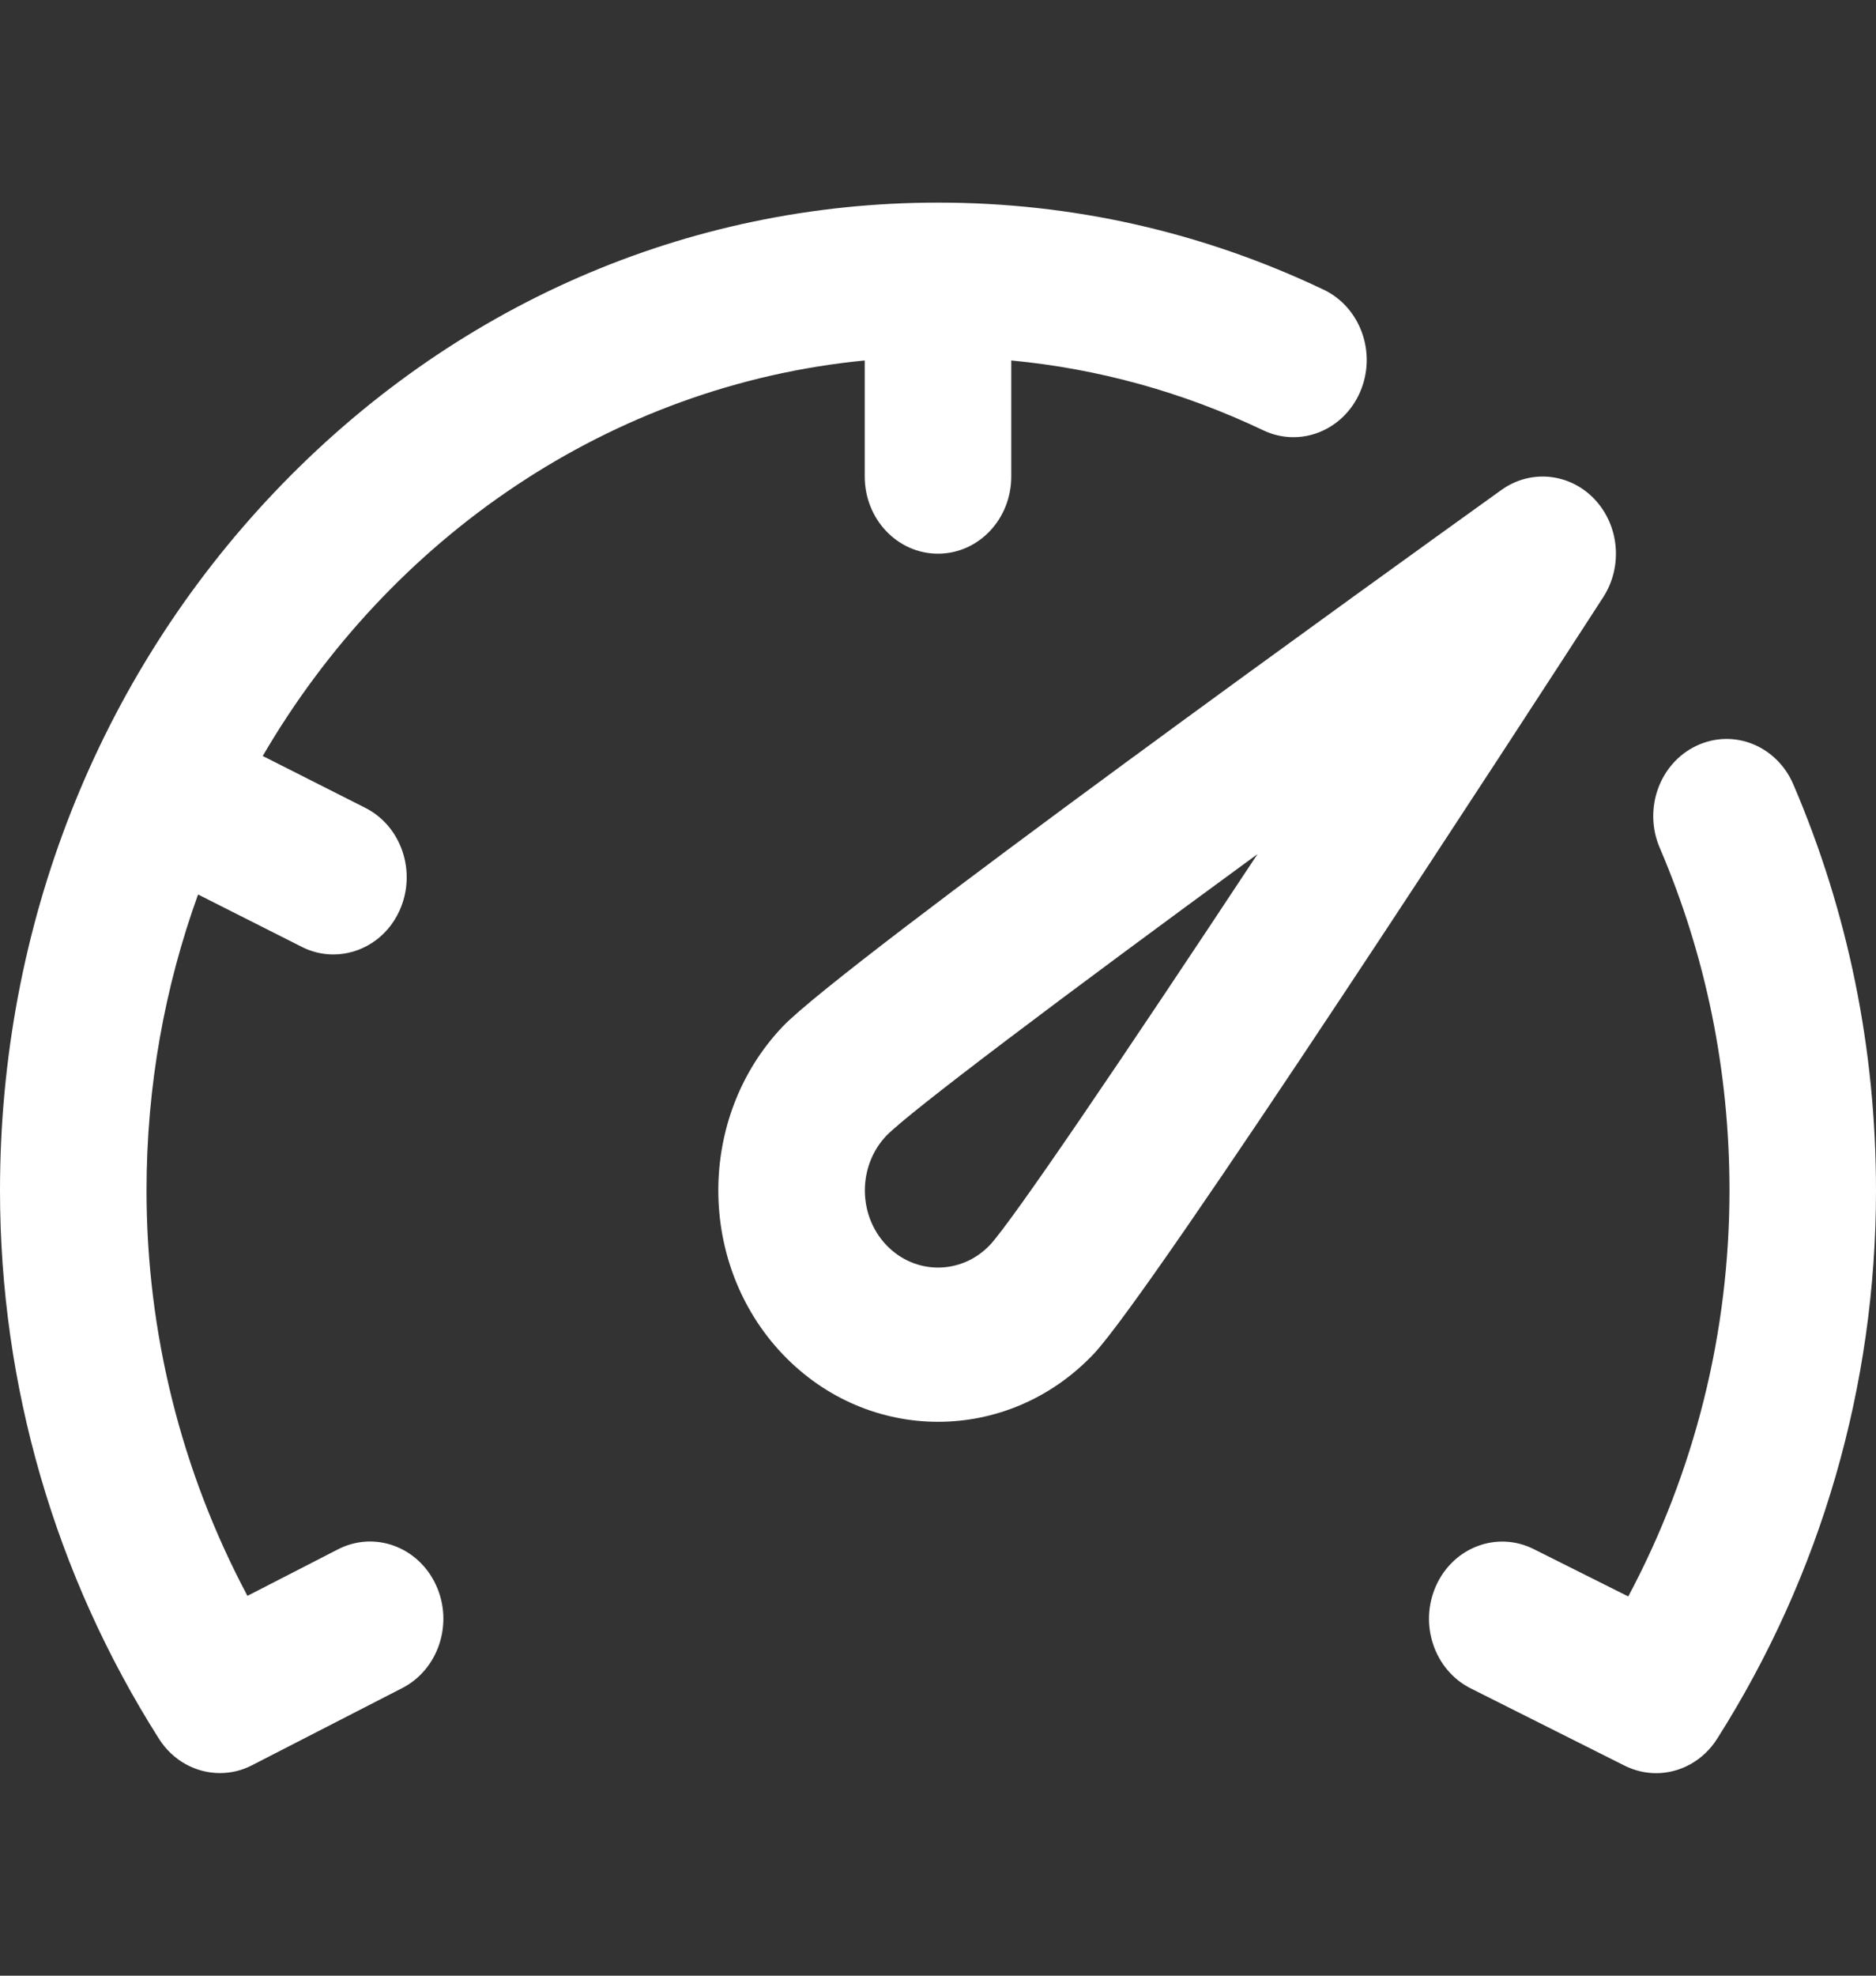 <svg width="19" height="20" viewBox="0 0 19 20" fill="none" xmlns="http://www.w3.org/2000/svg">
<rect x="0" y="0" width="19" height="20" fill="#333333" stroke="none"/>
<path d="M16.149 5.053C15.897 4.788 15.501 4.748 15.206 4.96C14.095 5.757 8.525 9.763 7.926 10.393C7.058 11.307 7.058 12.794 7.926 13.708C8.361 14.165 8.931 14.393 9.501 14.393C10.071 14.393 10.641 14.165 11.075 13.708C11.674 13.078 15.48 7.215 16.237 6.046C16.438 5.735 16.401 5.319 16.149 5.053ZM10.026 12.603C9.736 12.908 9.265 12.908 8.976 12.603C8.687 12.299 8.687 11.803 8.976 11.498C9.209 11.257 10.79 10.069 12.736 8.646C11.383 10.694 10.255 12.358 10.026 12.603Z" fill="white"/>
<path d="M3.423 15.684L2.506 16.155C1.836 14.896 1.484 13.49 1.484 12.051C1.484 10.996 1.669 9.987 2.006 9.055L3.056 9.585C3.16 9.638 3.269 9.662 3.376 9.662C3.653 9.662 3.919 9.499 4.046 9.219C4.223 8.83 4.068 8.363 3.698 8.177L2.661 7.653C3.95 5.442 6.179 3.9 8.758 3.649V4.824C8.758 5.256 9.09 5.605 9.5 5.605C9.91 5.605 10.242 5.256 10.242 4.824V3.649C11.127 3.733 11.982 3.97 12.794 4.356C13.168 4.534 13.607 4.359 13.776 3.966C13.945 3.572 13.779 3.11 13.405 2.932C12.174 2.347 10.86 2.051 9.5 2.051C6.962 2.051 4.577 3.091 2.782 4.98C0.988 6.868 0 9.38 0 12.051C0 14.025 0.557 15.944 1.61 17.602C1.751 17.825 1.986 17.949 2.227 17.949C2.337 17.949 2.448 17.924 2.552 17.87L4.073 17.089C4.442 16.9 4.595 16.432 4.415 16.044C4.235 15.656 3.791 15.495 3.423 15.684Z" fill="white"/>
<path d="M18.163 7.941C17.994 7.547 17.555 7.372 17.181 7.55C16.807 7.727 16.641 8.19 16.81 8.583C17.278 9.675 17.516 10.842 17.516 12.051C17.516 13.492 17.163 14.9 16.491 16.161L15.534 15.682C15.164 15.496 14.721 15.661 14.545 16.051C14.369 16.441 14.526 16.907 14.896 17.092L16.454 17.874C16.557 17.925 16.666 17.95 16.773 17.95C17.014 17.95 17.249 17.826 17.391 17.602C18.444 15.944 19 14.025 19 12.051C19 10.619 18.718 9.236 18.163 7.941Z" fill="white"/>
</svg>
